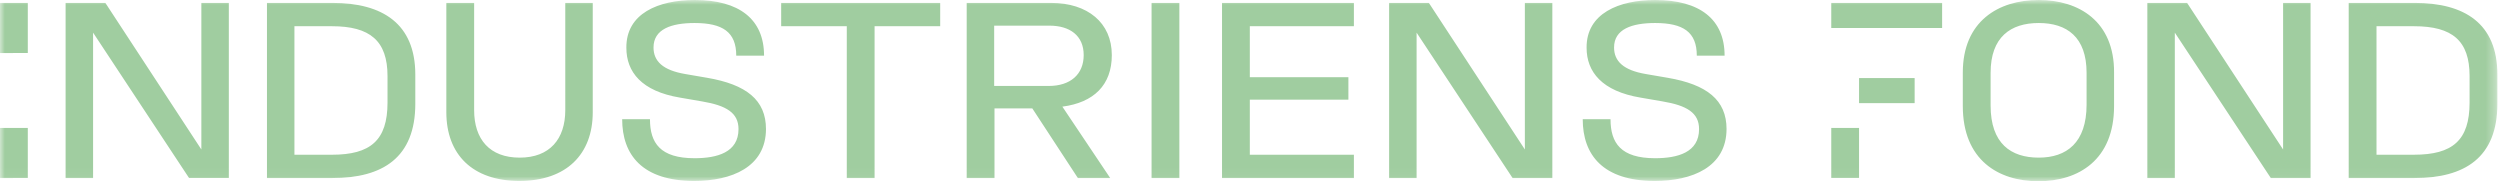 <svg xmlns="http://www.w3.org/2000/svg" fill="none" viewBox="0 0 262 19">
  <mask id="a" width="262" height="19" x="0" y="0" maskUnits="userSpaceOnUse" style="mask-type:luminance">
    <path fill="#A0CDA0" d="M261.691 0H0v18.963h261.691z"/>
  </mask>
  <g mask="url(#a)">
    <path fill="#A0CDA0" d="M191.916 13.406h2.913v5.252h-2.913zm0-13.1h11.618v2.626h-11.618zm2.913 7.878h5.826v2.626h-5.826zM0 13.406h2.913v5.252H0zm0-13.1h2.913v5.252H0zm21.102 0h2.879v18.352h-4.166L9.755 3.42v15.238h-2.88V.305h4.167l10.06 15.36zm237.71 10.443c0 3.97-1.795 5.466-5.826 5.466h-3.929V2.748h3.929c4.031 0 5.826 1.527 5.826 5.222zM253.054.305h-6.91v18.353h6.91c5.25 0 8.671-2.138 8.671-7.787V7.817c0-5.374-3.455-7.512-8.671-7.512m-13.786 0h2.879v18.353h-4.166L227.921 3.42v15.238h-2.879V.305h4.166l10.06 15.36zm-20.594 10.658c0 4-2.1 5.557-5.013 5.557s-5.046-1.465-5.046-5.466v-3.42c0-3.756 2.1-5.222 5.046-5.222s5.013 1.466 5.013 5.222zM213.661 0c-4.233 0-7.959 2.23-7.959 7.604v3.511c0 5.65 3.726 7.879 7.926 7.879s7.926-2.23 7.926-7.879V7.604C221.587 2.229 217.862 0 213.661 0m-32.719 13.497c0 4.03-3.625 5.466-7.52 5.466-5.453 0-7.553-2.748-7.553-6.474h2.913c0 2.504 1.084 4.092 4.674 4.092 2.371 0 4.606-.61 4.606-3.053 0-1.71-1.287-2.474-3.827-2.901l-2.303-.397c-4.031-.672-5.657-2.687-5.657-5.222C166.241 1.405 169.662 0 173.456 0c4.674 0 7.282 2.015 7.282 5.832h-2.913c0-2.473-1.422-3.42-4.369-3.42-2.439 0-4.302.642-4.302 2.565 0 1.436.983 2.382 3.32 2.78l2.303.396c4.098.703 6.165 2.321 6.165 5.375M159.806.305h2.879v18.353h-4.166L148.459 3.42v15.238h-2.879V.305h4.166l10.06 15.36zm-31.738 0h13.82v2.443h-10.907v5.344h10.331v2.351h-10.331v5.772h10.907v2.443h-13.82zm-7.384 0h2.913v18.353h-2.913zm-10.805 8.703h-5.69v-6.32h5.792c2.134 0 3.59 1.037 3.59 3.083s-1.422 3.237-3.658 3.237m6.605-3.237c0-3.39-2.54-5.466-6.368-5.466h-8.84v18.353h2.913V11.36h3.963l4.775 7.298h3.388l-5.013-7.482c3.285-.427 5.182-2.26 5.182-5.405M81.834.305h16.698v2.443h-6.876v15.91h-2.913V2.748h-6.876V.305zm-1.559 13.192c0 4.03-3.624 5.466-7.519 5.466-5.453 0-7.553-2.748-7.553-6.474h2.913c0 2.504 1.084 4.092 4.674 4.092 2.37 0 4.606-.61 4.606-3.053 0-1.71-1.287-2.474-3.827-2.901l-2.303-.397c-4.031-.672-5.623-2.687-5.623-5.222C65.609 1.405 68.996 0 72.823 0c4.641 0 7.25 2.015 7.25 5.832h-2.914c0-2.473-1.422-3.42-4.37-3.42-2.438 0-4.3.642-4.3 2.565 0 1.436.981 2.382 3.319 2.78l2.303.396c4.098.703 6.164 2.321 6.164 5.375M59.207.305h2.913v11.452c0 4.427-2.777 7.206-7.688 7.206-4.912 0-7.656-2.779-7.656-7.206V.305h2.913v11.238c0 3.053 1.626 4.977 4.776 4.977s4.776-1.954 4.776-4.977V.305zM40.612 10.75c0 3.97-1.795 5.466-5.826 5.466h-3.93V2.748h3.93c3.997 0 5.826 1.527 5.826 5.222zM34.854.305h-6.876v18.353h6.876c5.25 0 8.67-2.138 8.67-7.787V7.817c0-5.344-3.454-7.512-8.67-7.512"/>
  </g>
</svg>
